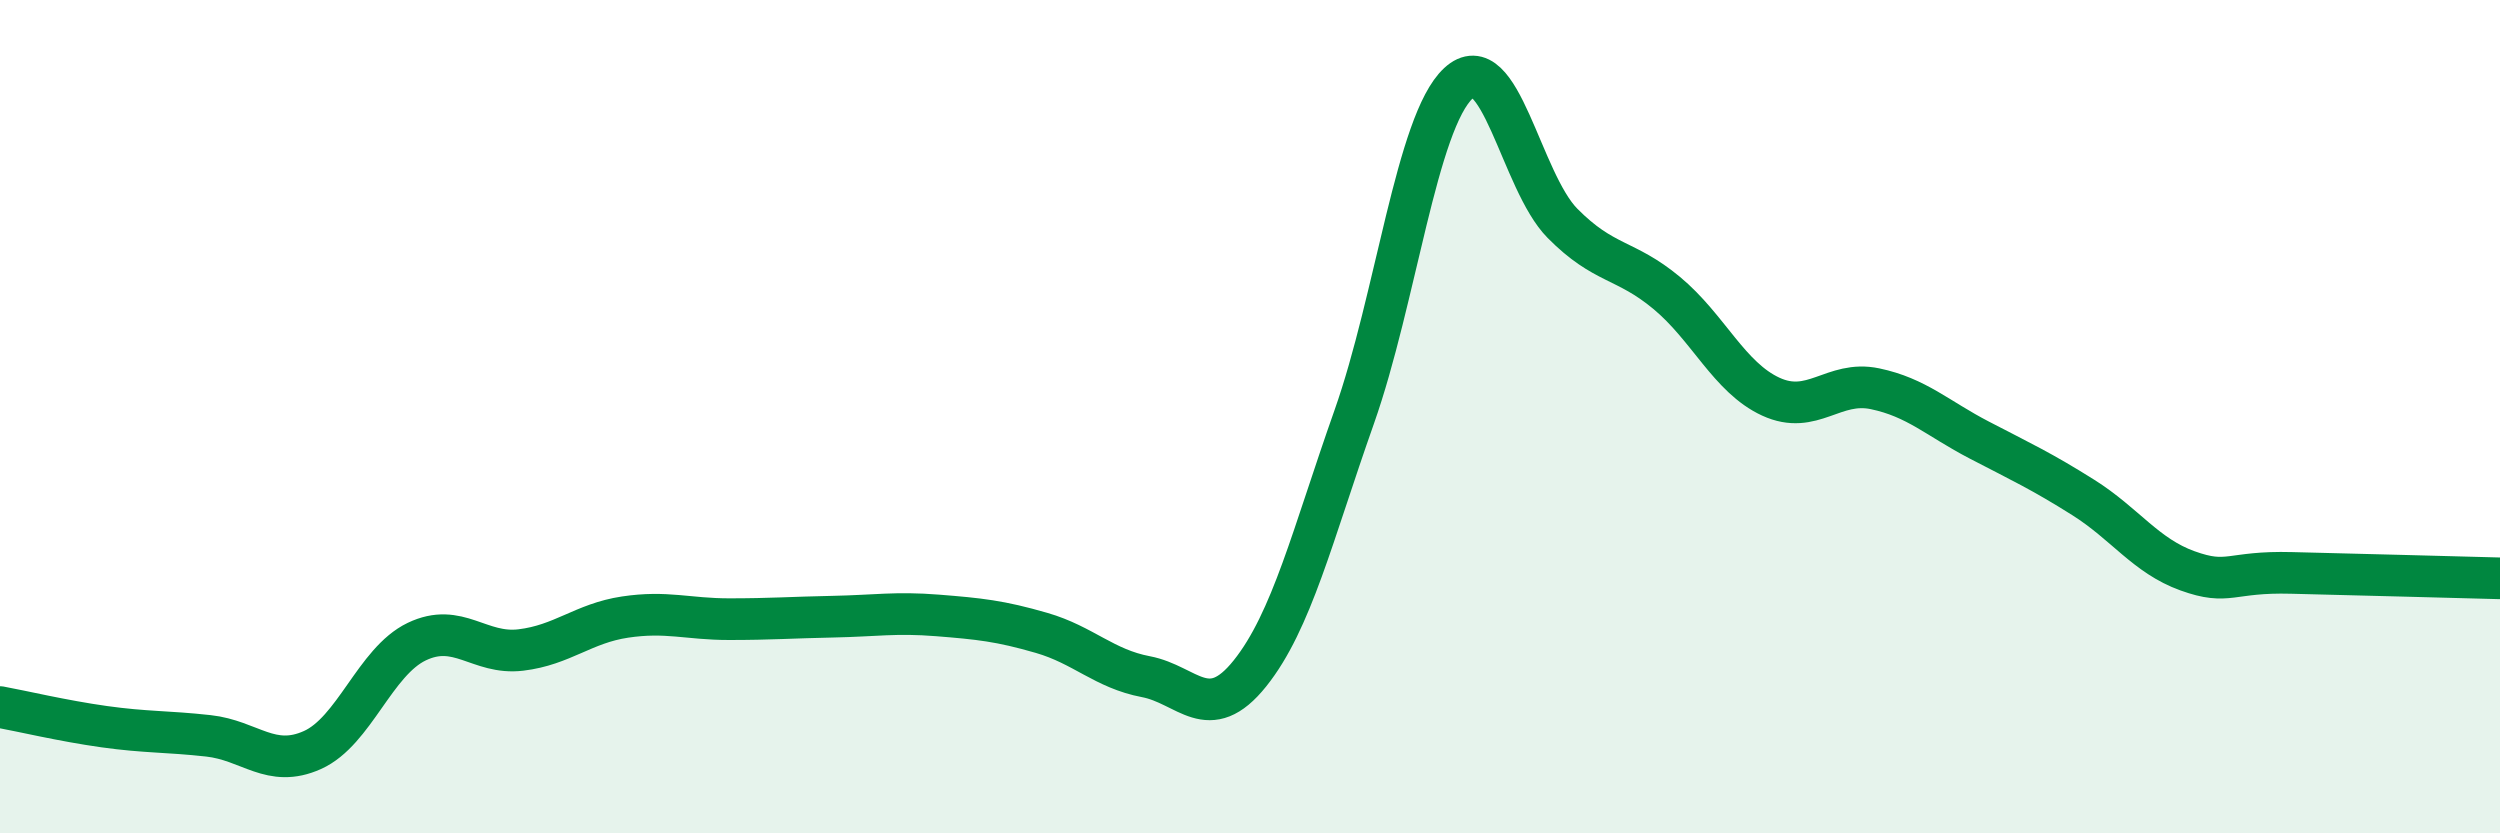 
    <svg width="60" height="20" viewBox="0 0 60 20" xmlns="http://www.w3.org/2000/svg">
      <path
        d="M 0,16.97 C 0.5,17.06 1.5,17.3 2.5,17.44 C 3.5,17.58 4,17.55 5,17.66 C 6,17.77 6.5,18.45 7.5,18 C 8.5,17.55 9,15.88 10,15.4 C 11,14.92 11.5,15.72 12.5,15.6 C 13.5,15.48 14,14.96 15,14.81 C 16,14.66 16.5,14.86 17.5,14.86 C 18.5,14.86 19,14.82 20,14.8 C 21,14.78 21.5,14.69 22.5,14.77 C 23.5,14.85 24,14.9 25,15.19 C 26,15.48 26.5,16.05 27.5,16.24 C 28.5,16.43 29,17.41 30,16.16 C 31,14.91 31.5,12.84 32.5,10.01 C 33.5,7.18 34,2.93 35,2 C 36,1.07 36.5,4.35 37.5,5.36 C 38.5,6.37 39,6.2 40,7.03 C 41,7.86 41.5,9.06 42.5,9.52 C 43.5,9.98 44,9.12 45,9.33 C 46,9.54 46.5,10.04 47.5,10.56 C 48.5,11.08 49,11.31 50,11.94 C 51,12.57 51.5,13.34 52.5,13.7 C 53.5,14.06 53.5,13.71 55,13.75 C 56.5,13.79 59,13.85 60,13.88L60 20L0 20Z"
        fill="#008740"
        opacity="0.1"
        stroke-linecap="round"
        stroke-linejoin="round"
      />
      <path
        d="M 0,16.97 C 0.5,17.06 1.5,17.3 2.5,17.44 C 3.5,17.58 4,17.55 5,17.66 C 6,17.77 6.5,18.45 7.5,18 C 8.5,17.55 9,15.88 10,15.4 C 11,14.92 11.5,15.72 12.5,15.6 C 13.5,15.48 14,14.96 15,14.81 C 16,14.66 16.5,14.86 17.5,14.86 C 18.5,14.86 19,14.82 20,14.8 C 21,14.78 21.5,14.69 22.5,14.77 C 23.5,14.85 24,14.9 25,15.19 C 26,15.48 26.5,16.05 27.5,16.24 C 28.5,16.43 29,17.41 30,16.16 C 31,14.91 31.5,12.84 32.5,10.01 C 33.5,7.18 34,2.93 35,2 C 36,1.07 36.5,4.35 37.5,5.36 C 38.5,6.37 39,6.2 40,7.03 C 41,7.86 41.5,9.06 42.5,9.52 C 43.5,9.98 44,9.12 45,9.33 C 46,9.54 46.5,10.04 47.5,10.56 C 48.5,11.08 49,11.31 50,11.94 C 51,12.57 51.5,13.34 52.5,13.7 C 53.5,14.06 53.5,13.71 55,13.75 C 56.5,13.79 59,13.85 60,13.88"
        stroke="#008740"
        stroke-width="1"
        fill="none"
        stroke-linecap="round"
        stroke-linejoin="round"
      />
    </svg>
  